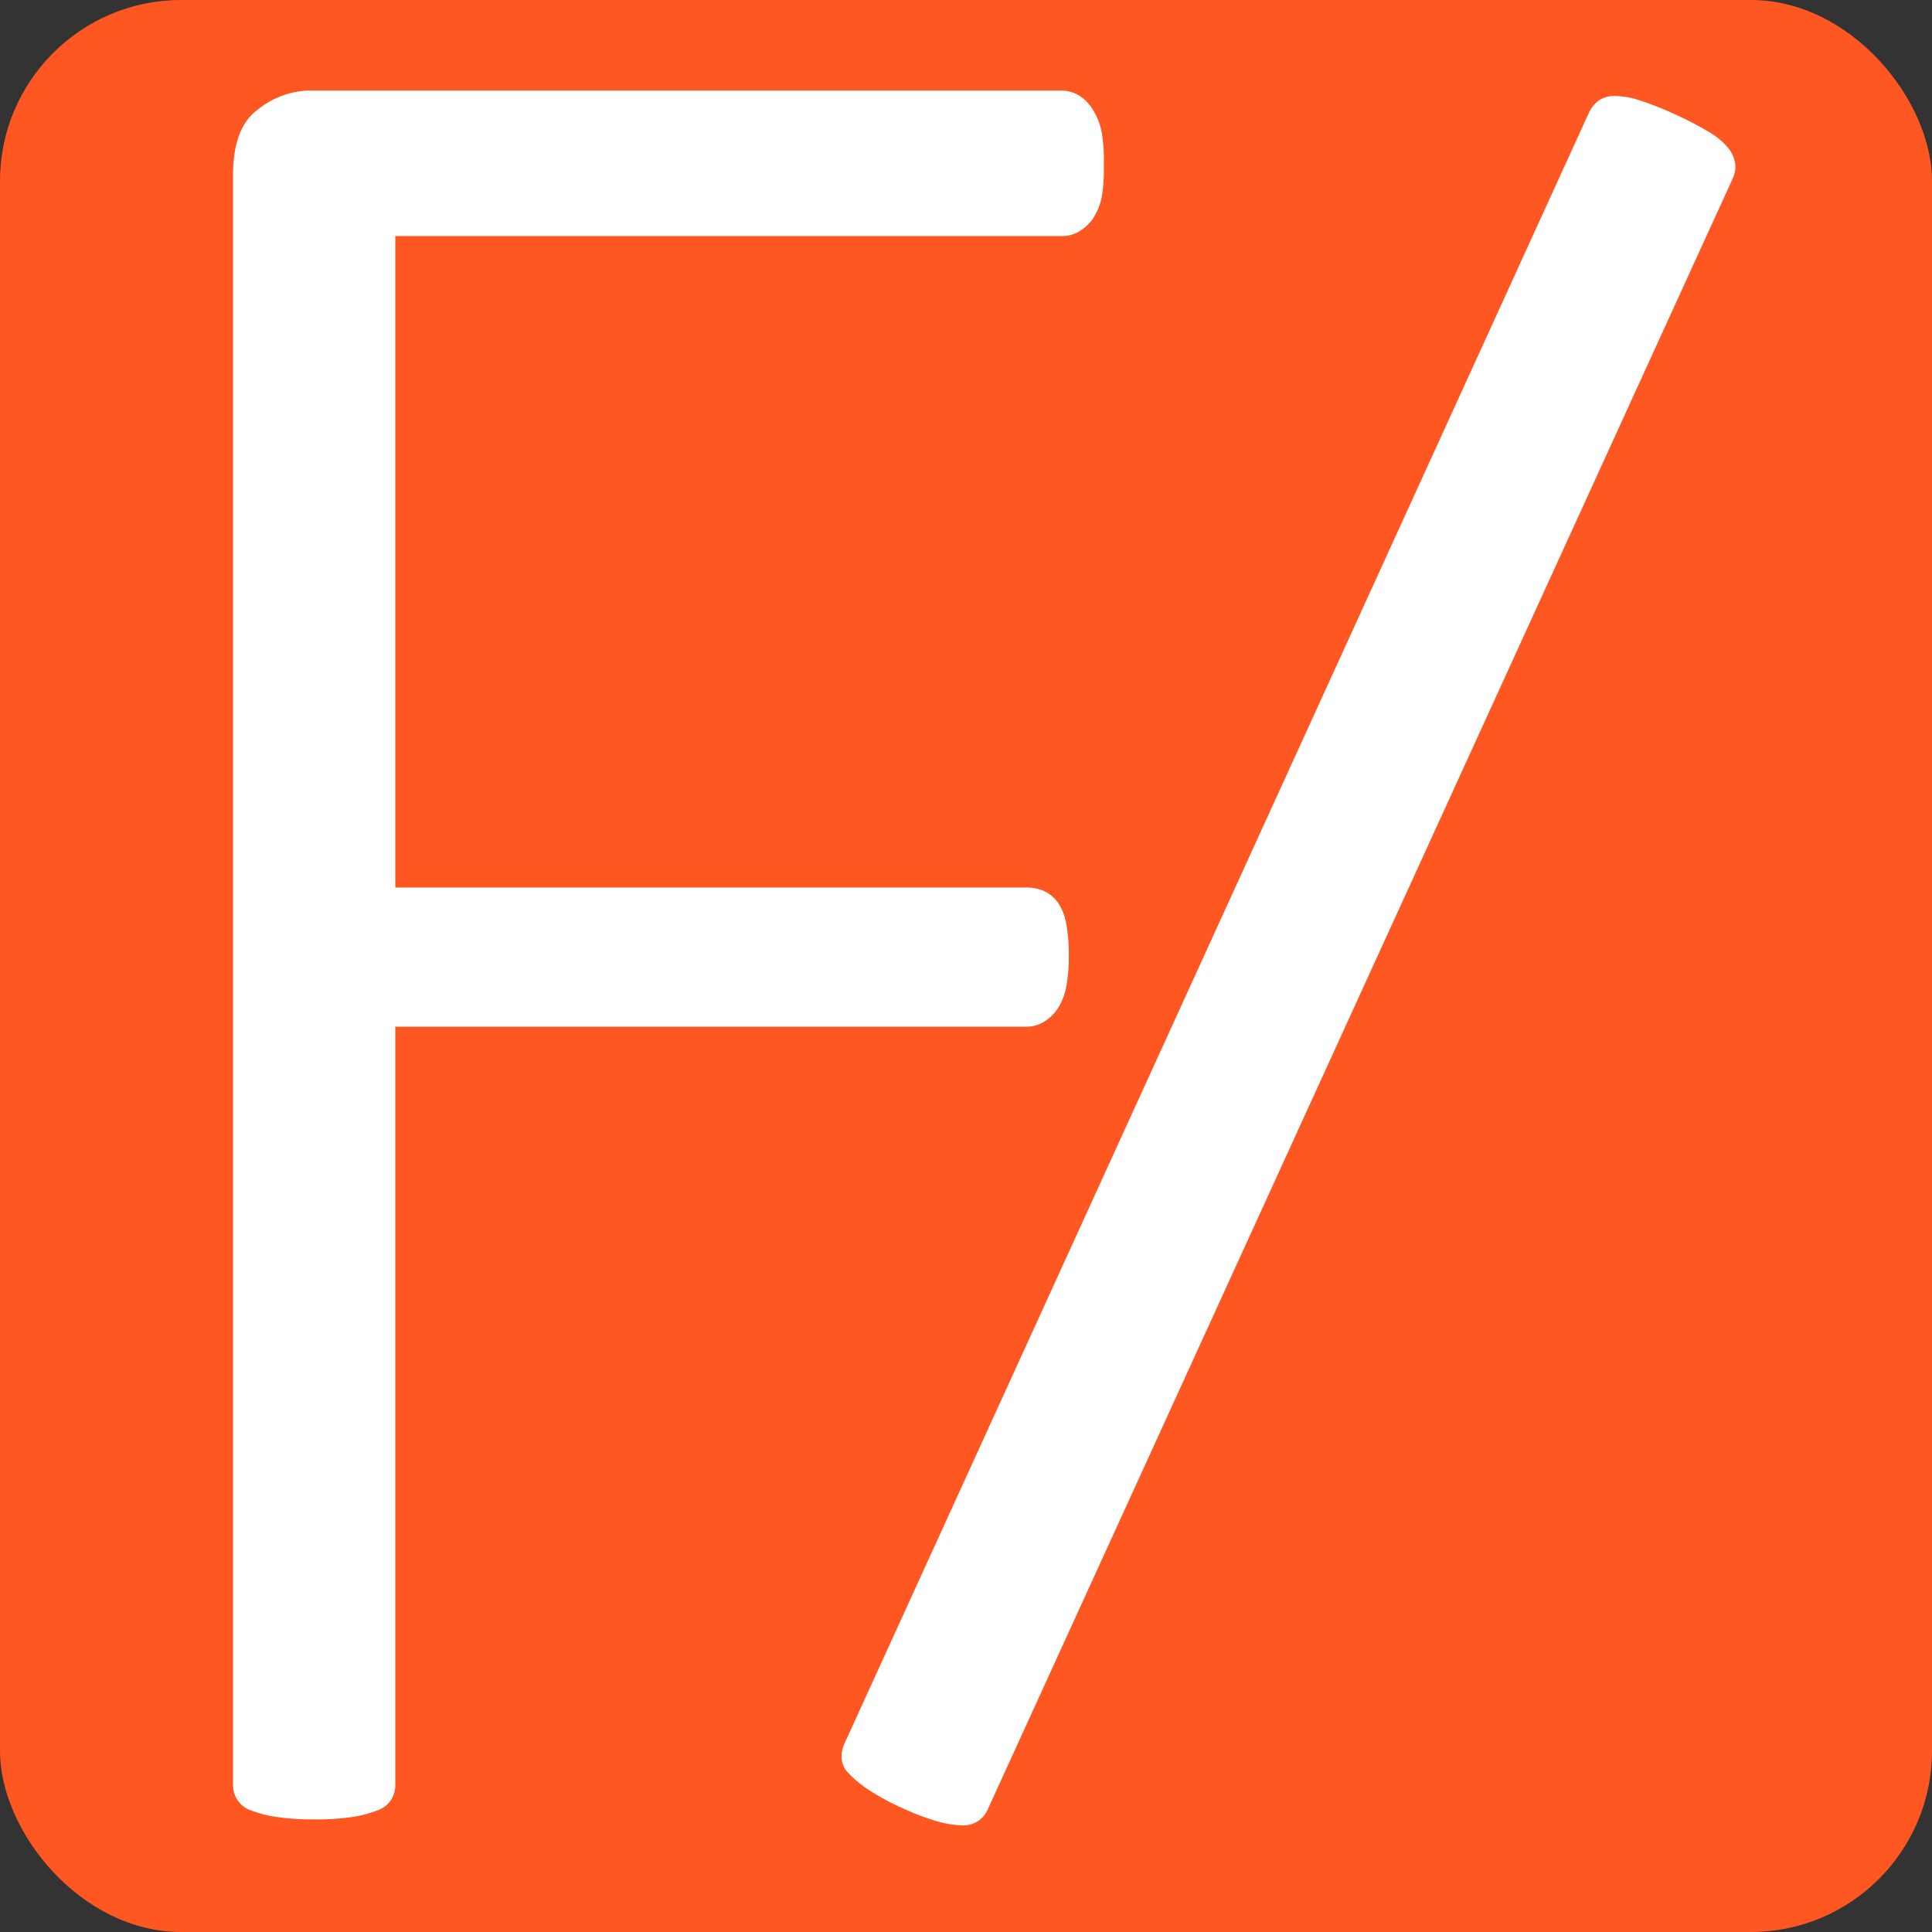 <svg id="Layer_1" data-name="Layer 1" xmlns="http://www.w3.org/2000/svg" viewBox="0 0 128 128"><rect x="0" y="0" width="128" height="128" fill="#333333" stroke="none"/><title>logo-small</title><rect width="128" height="128" rx="12" fill="#ff5722"/><g id="Flexify"><path d="M73.13,11A10.22,10.22,0,0,1,73,13a3.93,3.93,0,0,1-.57,1.45,2.86,2.86,0,0,1-.93.88,2.17,2.17,0,0,1-1.14.31H26.19V58.8H68a2.86,2.86,0,0,1,1.14.22,2.35,2.35,0,0,1,.93.75,3.53,3.53,0,0,1,.57,1.41,11.35,11.35,0,0,1,.17,2.2,10.33,10.33,0,0,1-.17,2,4,4,0,0,1-.57,1.45,3,3,0,0,1-.93.88,2.17,2.17,0,0,1-1.14.31H26.19v50.2a1.88,1.88,0,0,1-.26,1,1.81,1.81,0,0,1-.89.71,8,8,0,0,1-1.62.44,16.74,16.74,0,0,1-2.6.17,16.92,16.92,0,0,1-2.56-.17,8,8,0,0,1-1.67-.44,1.75,1.75,0,0,1-1.15-1.68V11.59c0-2.11.56-3.57,1.68-4.36A5.65,5.65,0,0,1,20.38,6H70.32a2.27,2.27,0,0,1,1.14.31,2.84,2.84,0,0,1,.93.93A4.42,4.42,0,0,1,73,8.82,11.4,11.4,0,0,1,73.13,11Z" fill="#fff"/><path d="M65.44,119.88a1.79,1.79,0,0,1-.64.77,1.83,1.83,0,0,1-1,.29,6.88,6.88,0,0,1-1.63-.25,16.27,16.27,0,0,1-2.43-.92,15.52,15.52,0,0,1-2.22-1.21,7.29,7.29,0,0,1-1.29-1.07,1.52,1.52,0,0,1-.47-1,2.09,2.09,0,0,1,.2-1l49.3-108a2.1,2.1,0,0,1,.61-.79,1.75,1.75,0,0,1,1.07-.34,5.36,5.36,0,0,1,1.66.28,20.12,20.12,0,0,1,2.34.92,21.45,21.45,0,0,1,2.31,1.2,4.71,4.71,0,0,1,1.26,1.06,2.16,2.16,0,0,1,.45,1,1.79,1.79,0,0,1-.16,1Z" fill="#fff"/></g></svg>
